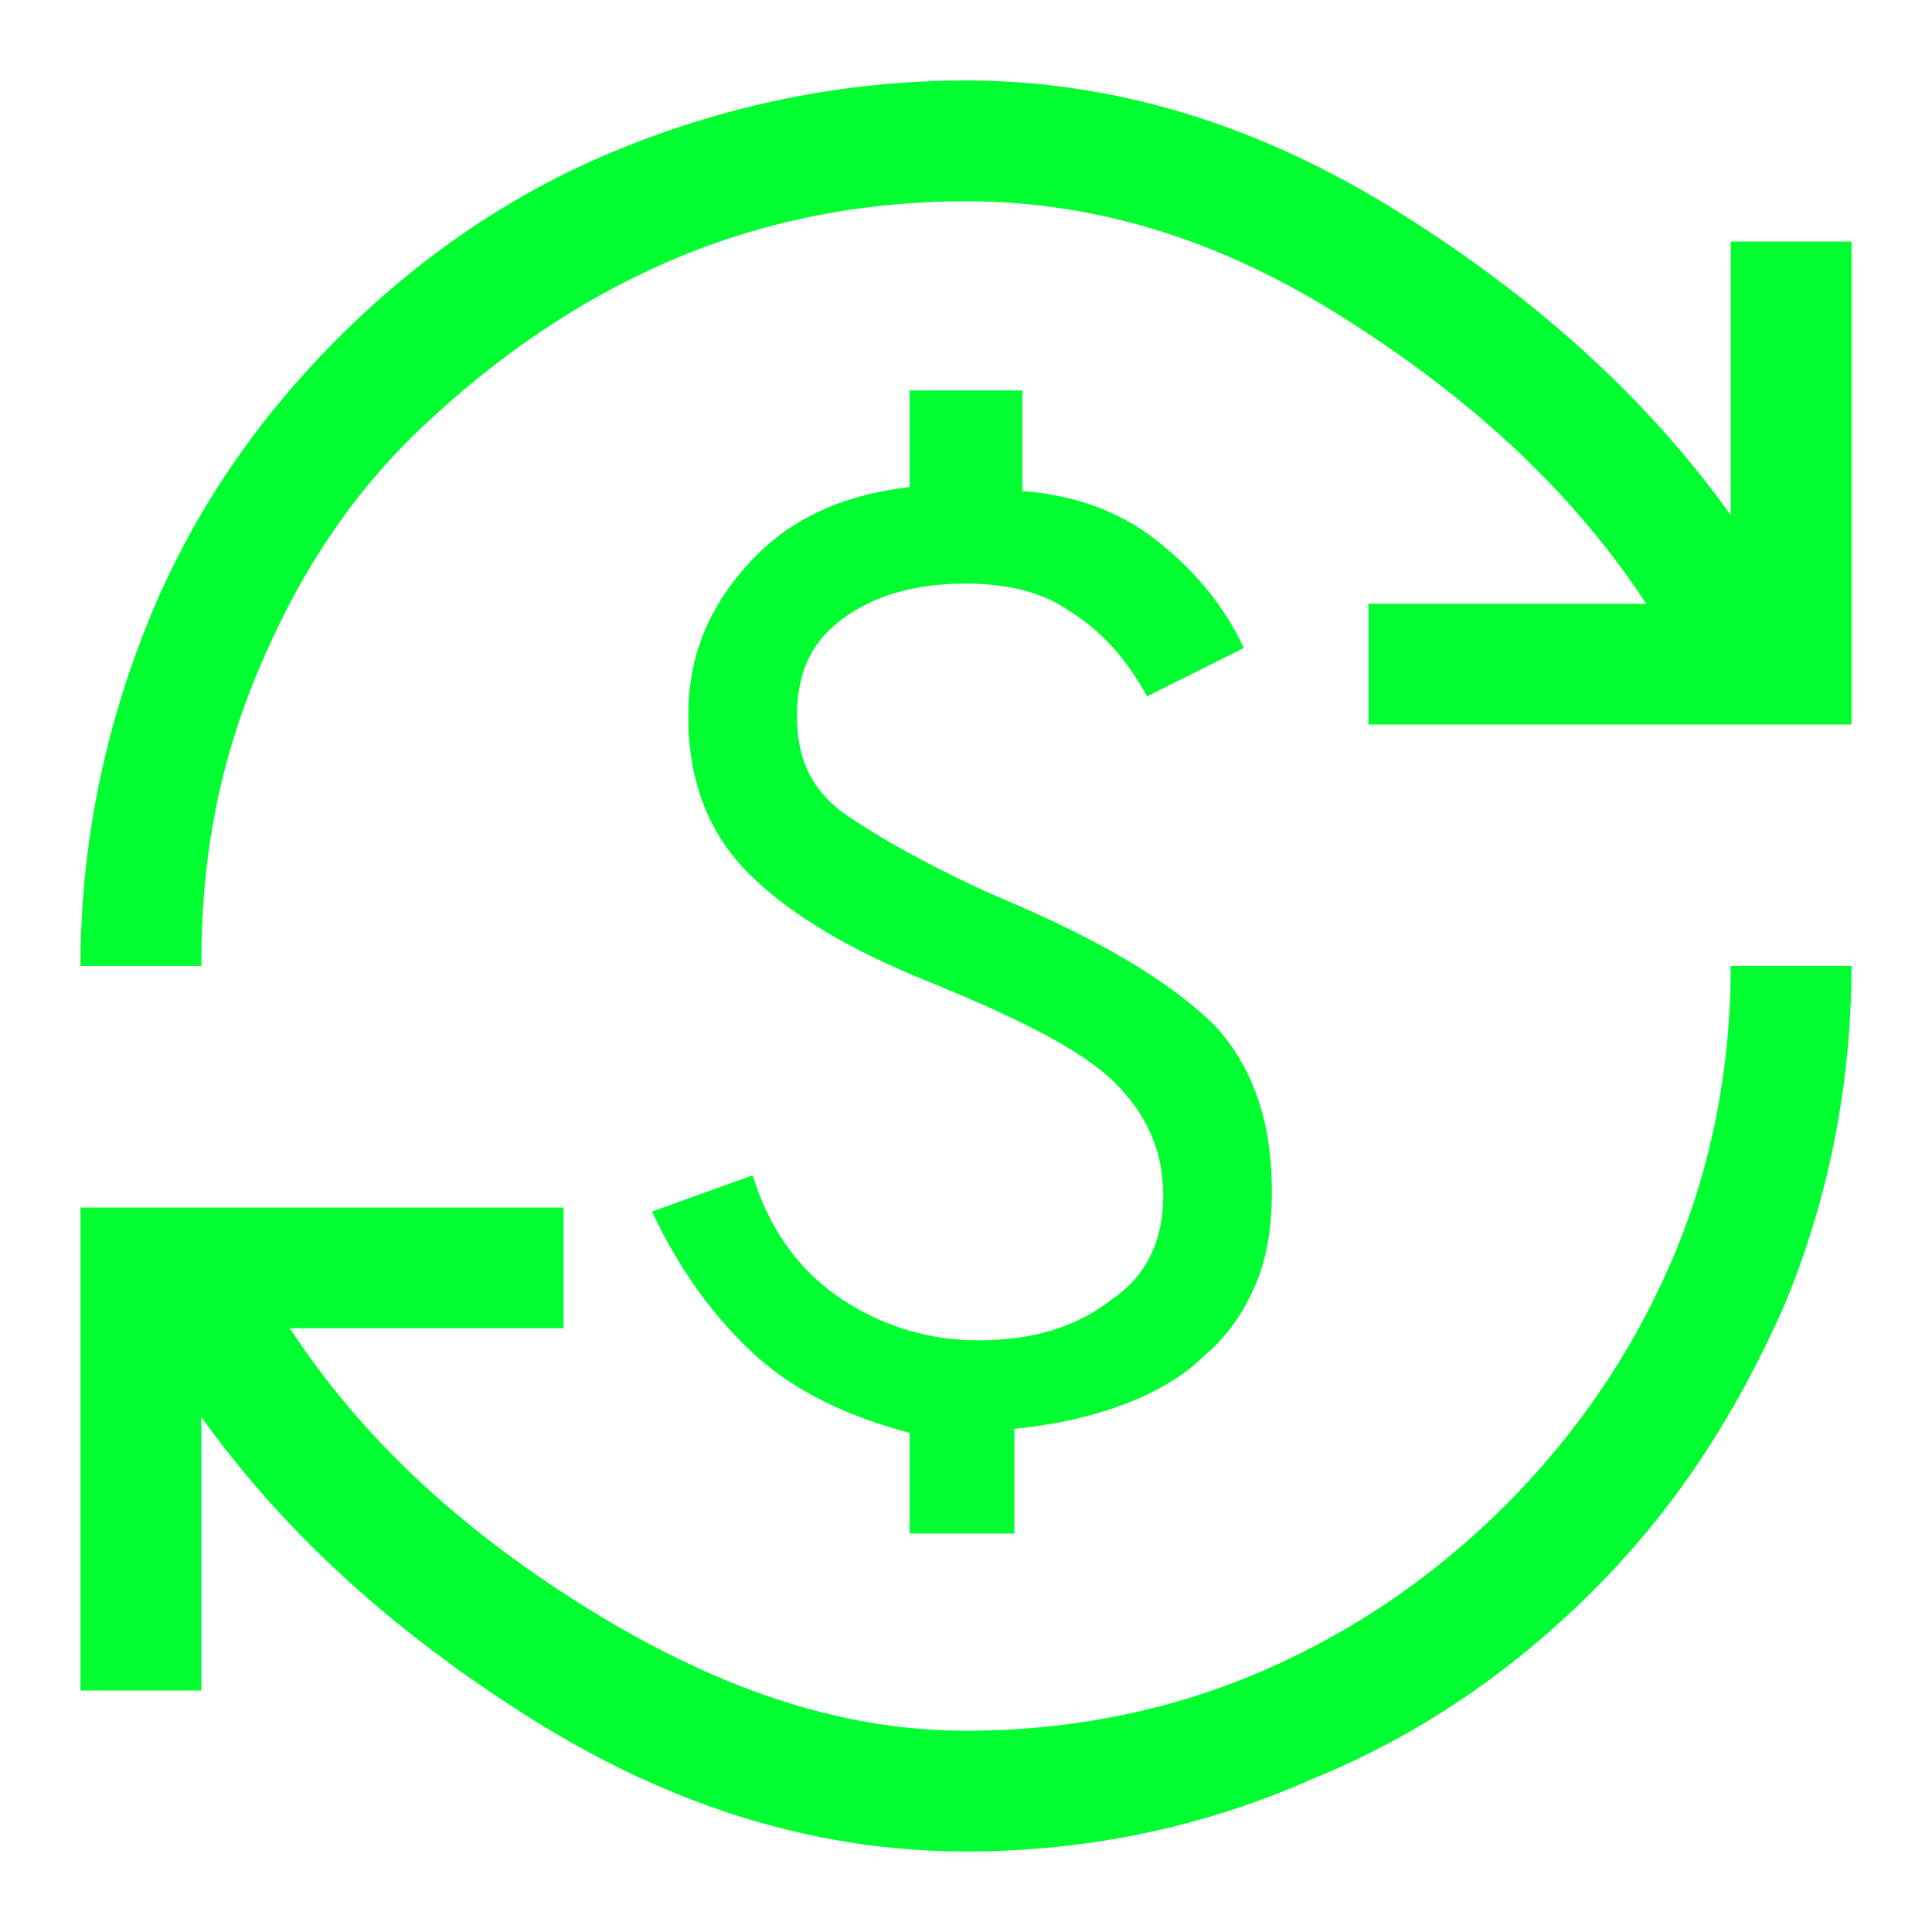 <?xml version="1.0" encoding="utf-8"?>
<!-- Generator: Adobe Illustrator 27.6.1, SVG Export Plug-In . SVG Version: 6.00 Build 0)  -->
<svg version="1.1" id="Layer_1" xmlns="http://www.w3.org/2000/svg" xmlns:xlink="http://www.w3.org/1999/xlink" x="0px" y="0px"
	 viewBox="0 0 48 48" style="enable-background:new 0 0 48 48;" xml:space="preserve">
<style type="text/css">
	.st0{fill:#00FF30;}
</style>
<path class="st0" d="M24,46c-3.7,0-7.3-1.1-10.8-3.3S7,38,5,35.2V42H2V30h12v3H7.2c1.7,2.6,4.1,4.9,7.3,6.9S20.8,43,24,43
	c2.6,0,5.1-0.5,7.4-1.5s4.3-2.4,6-4.1c1.7-1.7,3.1-3.7,4.1-6S43,26.6,43,24h3c0,3-0.6,5.9-1.7,8.5c-1.2,2.7-2.7,5-4.7,7
	s-4.3,3.6-7,4.7C29.9,45.4,27,46,24,46z M22.6,38.3v-2.7c-1.5-0.4-2.8-1-3.8-1.9c-1-0.9-1.9-2.1-2.6-3.6l2.5-0.9
	c0.4,1.3,1.1,2.3,2.1,3c1,0.7,2.2,1.1,3.5,1.1c1.3,0,2.4-0.3,3.3-1c0.9-0.6,1.3-1.5,1.3-2.6c0-1.1-0.4-2-1.2-2.8s-2.4-1.6-4.6-2.5
	c-2-0.8-3.5-1.7-4.5-2.7c-1-1-1.5-2.3-1.5-3.9c0-1.5,0.5-2.7,1.5-3.8s2.3-1.7,4-1.9V9.7h2.8v2.5c1.3,0.1,2.4,0.5,3.3,1.2
	c0.9,0.7,1.7,1.6,2.2,2.7l-2.4,1.2c-0.5-0.9-1.1-1.6-1.9-2.1c-0.7-0.5-1.6-0.7-2.6-0.7c-1.3,0-2.3,0.3-3.1,0.9
	c-0.8,0.6-1.1,1.4-1.1,2.4c0,1.1,0.4,1.9,1.3,2.5c0.9,0.6,2.3,1.4,4.2,2.2c2.3,1,3.9,2,4.9,3c1,1.1,1.4,2.5,1.4,4.1
	c0,0.8-0.1,1.6-0.4,2.3c-0.3,0.7-0.7,1.3-1.3,1.8c-0.5,0.5-1.2,0.9-2,1.2c-0.8,0.3-1.7,0.5-2.7,0.6v2.6H22.6z M2,24
	c0-3,0.6-5.9,1.7-8.6s2.7-5,4.7-7s4.3-3.6,7-4.7S21,2,24,2c3.7,0,7.3,1.1,10.8,3.3S41,10,43,12.8V6h3v12H34v-3h6.9
	c-1.7-2.6-4.1-4.9-7.2-6.9C30.5,6,27.3,5,24,5c-2.6,0-5.1,0.5-7.4,1.5s-4.3,2.4-6.1,4.1s-3.1,3.7-4.1,6.1S5,21.4,5,24H2z"/>
</svg>

